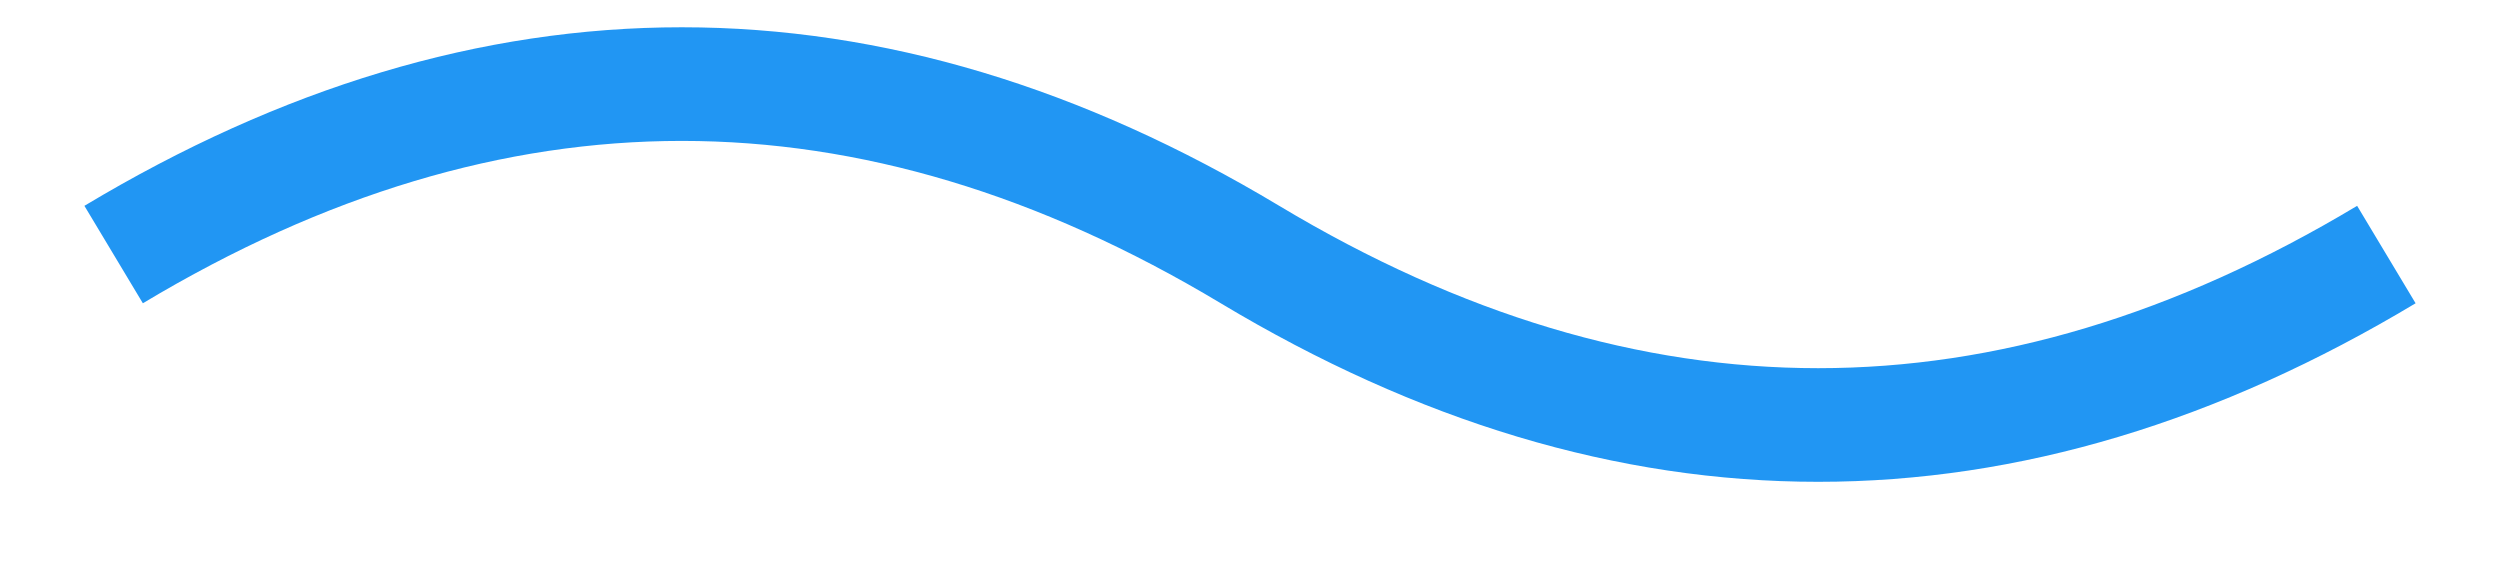 <svg width="22" height="5" viewBox="0 0 22 5" fill="none" xmlns="http://www.w3.org/2000/svg">
<path d="M21 2.24C17.667 4.24 14.333 4.24 11 2.24C7.667 0.24 4.333 0.24 1 2.24" stroke="#2196F3"/>
</svg>
